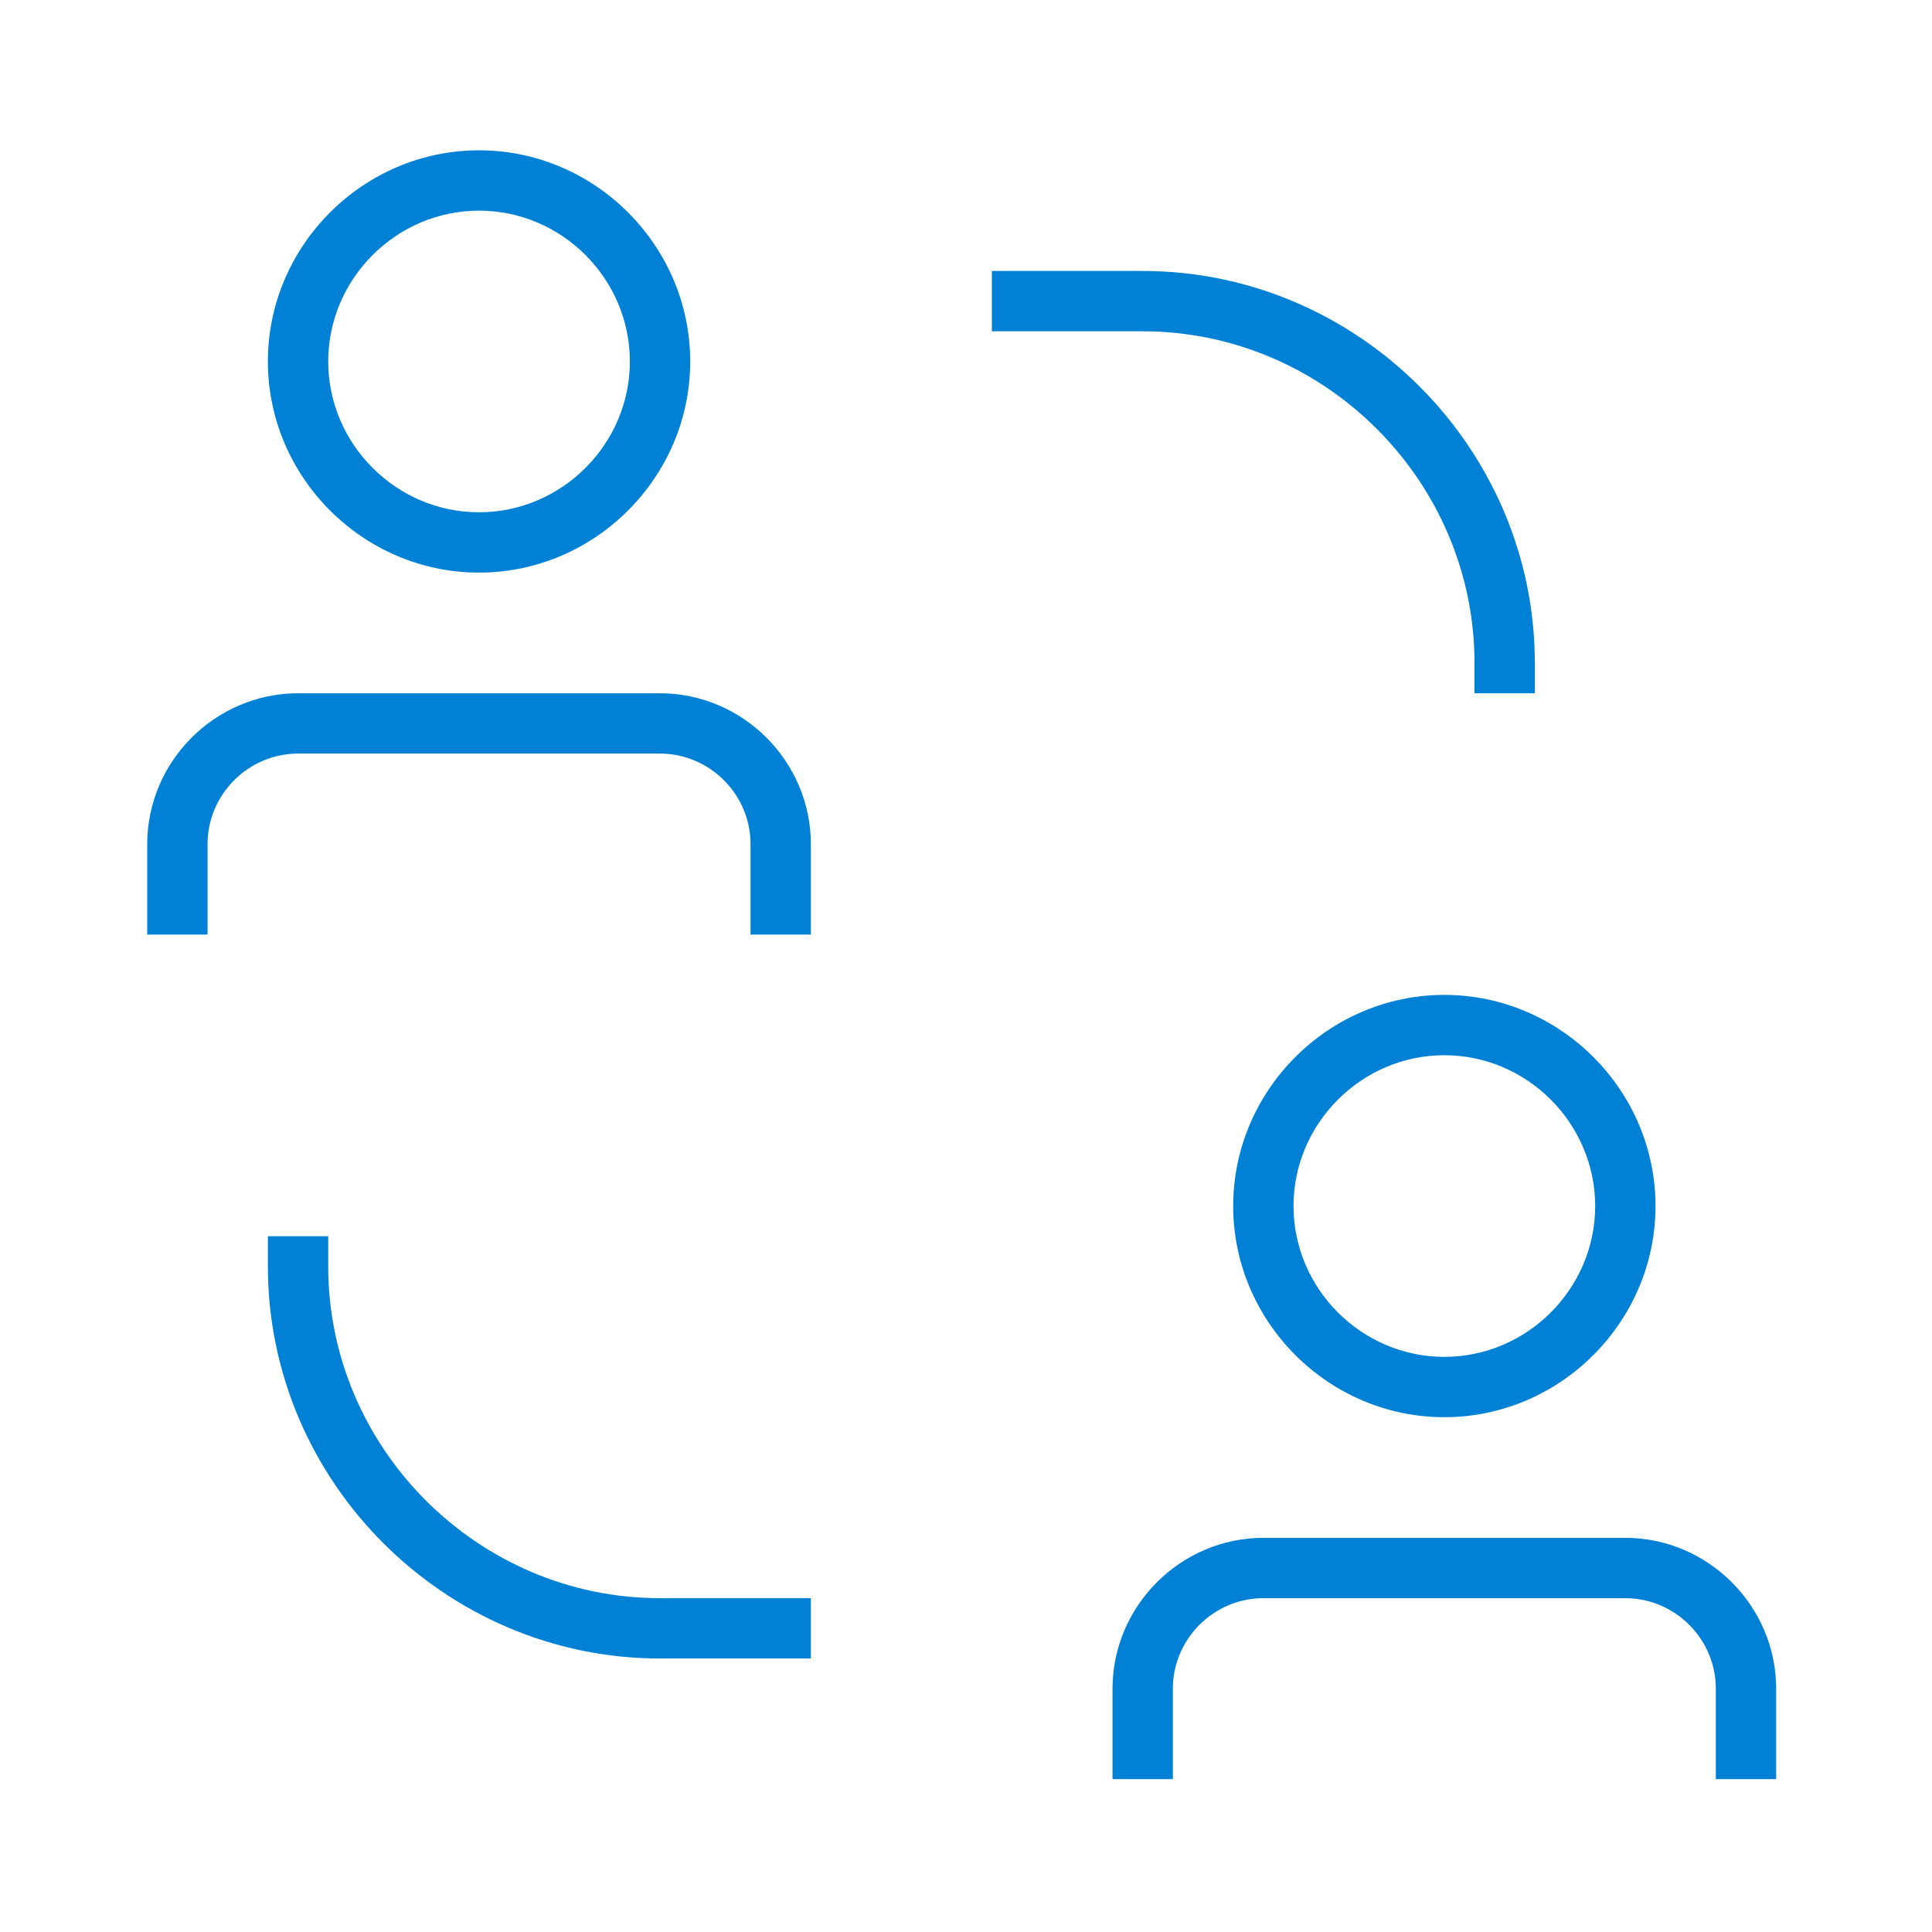 <?xml version="1.0" encoding="UTF-8" standalone="no"?>
<!DOCTYPE svg PUBLIC "-//W3C//DTD SVG 1.1//EN" "http://www.w3.org/Graphics/SVG/1.1/DTD/svg11.dtd">
<svg width="100%" height="100%" viewBox="0 0 409 409" version="1.1" xmlns="http://www.w3.org/2000/svg" xmlns:xlink="http://www.w3.org/1999/xlink" xml:space="preserve" xmlns:serif="http://www.serif.com/" style="fill-rule:evenodd;clip-rule:evenodd;stroke-linejoin:round;stroke-miterlimit:2;">
    <g transform="matrix(1,0,0,1,-8266.23,-2691.65)">
        <g transform="matrix(1.204,0,0,1.211,2906.58,2327.26)">
            <g id="CarbonCollaborate.svg" transform="matrix(10.608,0,0,10.546,4620.63,469.548)">
                <g transform="matrix(1,0,0,1,-16,-16)">
                    <path d="M11,11.5C12.371,11.5 13.5,12.629 13.5,14L13.5,15.5C13.5,15.5 12.5,15.5 12.5,15.5C12.5,15.5 12.5,14 12.5,14C12.5,13.177 11.823,12.5 11,12.5L5,12.5C4.177,12.5 3.5,13.177 3.5,14L3.5,15.5C3.5,15.5 2.5,15.5 2.5,15.5C2.5,15.5 2.5,14 2.5,14C2.5,12.629 3.629,11.5 5,11.5L11,11.5ZM8,9.5C6.08,9.5 4.5,7.92 4.5,6C4.5,4.08 6.08,2.5 8,2.5C9.92,2.5 11.5,4.08 11.5,6C11.5,7.92 9.92,9.5 8,9.5ZM8,3.5C6.629,3.5 5.5,4.629 5.5,6C5.5,7.371 6.629,8.5 8,8.5C9.371,8.5 10.5,7.371 10.5,6C10.5,4.629 9.371,3.5 8,3.5ZM27,25.5C28.371,25.5 29.5,26.629 29.5,28L29.5,29.5C29.5,29.5 28.5,29.5 28.5,29.5C28.5,29.5 28.5,28 28.5,28C28.5,27.177 27.823,26.5 27,26.5L21,26.5C20.177,26.5 19.5,27.177 19.5,28L19.5,29.5C19.5,29.5 18.5,29.5 18.5,29.5C18.5,29.5 18.5,28 18.5,28C18.5,26.629 19.629,25.5 21,25.5L27,25.5ZM20.5,20C20.5,18.08 22.08,16.5 24,16.5C25.92,16.5 27.5,18.08 27.5,20C27.5,21.92 25.92,23.5 24,23.5C22.08,23.5 20.5,21.92 20.5,20ZM26.5,20C26.5,18.629 25.371,17.5 24,17.5C22.629,17.5 21.5,18.629 21.5,20C21.5,21.371 22.629,22.5 24,22.5C25.371,22.5 26.5,21.371 26.5,20ZM5.5,21C5.5,24.017 7.983,26.5 11,26.5L13.5,26.5L13.5,27.5C13.5,27.5 11,27.5 11,27.5C7.434,27.5 4.5,24.566 4.5,21L4.5,20.5L5.5,20.5C5.5,20.5 5.5,21 5.5,21ZM24.5,11C24.5,7.983 22.017,5.5 19,5.5L16.5,5.5L16.5,4.5C16.5,4.5 19,4.5 19,4.5C22.566,4.5 25.5,7.434 25.5,11L25.5,11.5L24.5,11.5C24.5,11.5 24.5,11 24.5,11Z" style="fill:rgb(0,129,213);fill-rule:nonzero;"/>
                </g>
            </g>
        </g>
    </g>
</svg>
